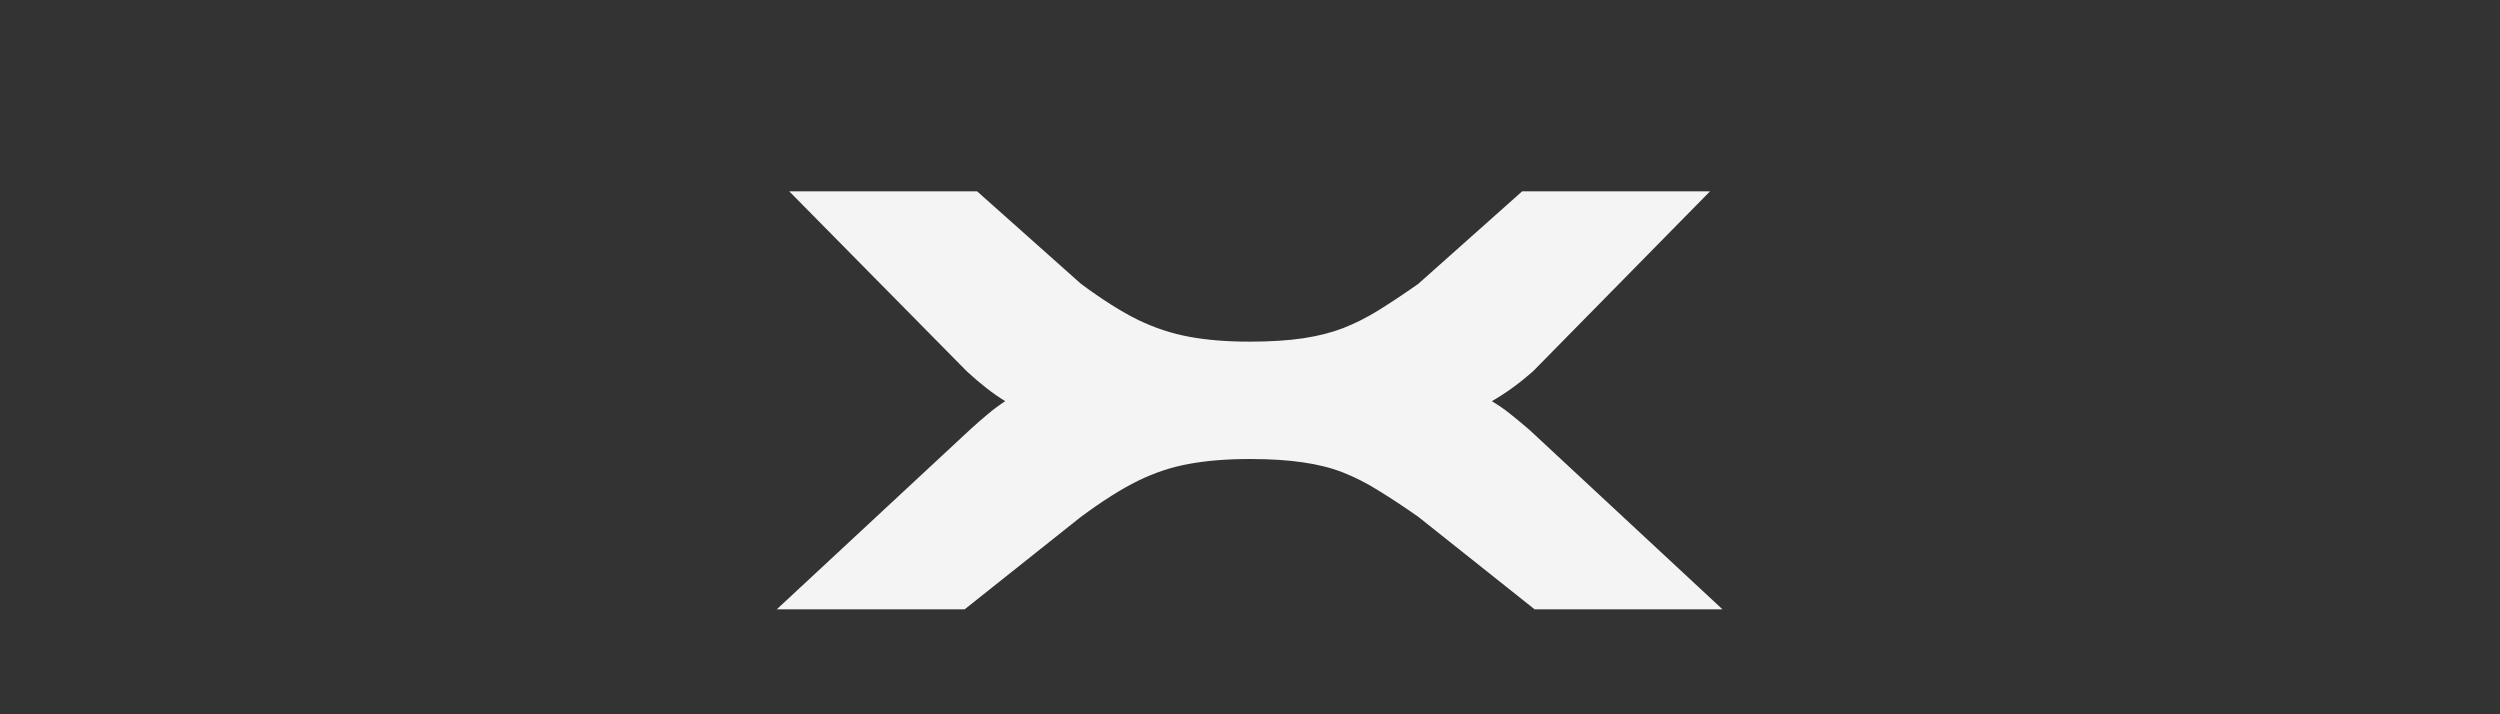 <svg version="1.0" preserveAspectRatio="xMidYMid meet" height="80" viewBox="0 0 210 60" zoomAndPan="magnify" width="280" xmlns:xlink="http://www.w3.org/1999/xlink" xmlns="http://www.w3.org/2000/svg"><rect x="0" y="0" width="210" height="60" fill="#333333" stroke="none"/><defs><g></g></defs><g fill-opacity="1" fill="#f4f4f4"><g transform="translate(64.594, 51.182)"><g><path d="M 40.375 -22.484 C 42.113 -22.484 43.609 -22.578 44.859 -22.766 C 46.109 -22.953 47.223 -23.234 48.203 -23.609 C 49.191 -23.992 50.188 -24.492 51.188 -25.109 C 52.195 -25.734 53.316 -26.477 54.547 -27.344 L 63.266 -35.109 L 79.047 -35.109 L 64.172 -19.984 C 63.035 -18.984 61.883 -18.148 60.719 -17.484 C 61.281 -17.148 61.812 -16.781 62.312 -16.375 C 62.812 -15.977 63.332 -15.547 63.875 -15.078 L 80.094 0 L 64.312 0 L 54.547 -7.766 C 53.316 -8.629 52.195 -9.367 51.188 -9.984 C 50.188 -10.609 49.191 -11.113 48.203 -11.5 C 47.223 -11.883 46.109 -12.164 44.859 -12.344 C 43.609 -12.531 42.113 -12.625 40.375 -12.625 C 38.469 -12.625 36.781 -12.488 35.312 -12.219 C 33.844 -11.957 32.406 -11.484 31 -10.797 C 29.602 -10.109 28.004 -9.098 26.203 -7.766 L 16.438 0 L 0.656 0 L 16.875 -15.078 C 17.383 -15.547 17.879 -15.977 18.359 -16.375 C 18.836 -16.781 19.332 -17.148 19.844 -17.484 C 19.301 -17.816 18.766 -18.191 18.234 -18.609 C 17.703 -19.023 17.164 -19.484 16.625 -19.984 L 1.703 -35.109 L 17.484 -35.109 L 26.203 -27.344 C 28.004 -26.008 29.602 -25 31 -24.312 C 32.406 -23.633 33.844 -23.16 35.312 -22.891 C 36.781 -22.617 38.469 -22.484 40.375 -22.484 Z M 40.375 -22.484"></path></g></g></g></svg>